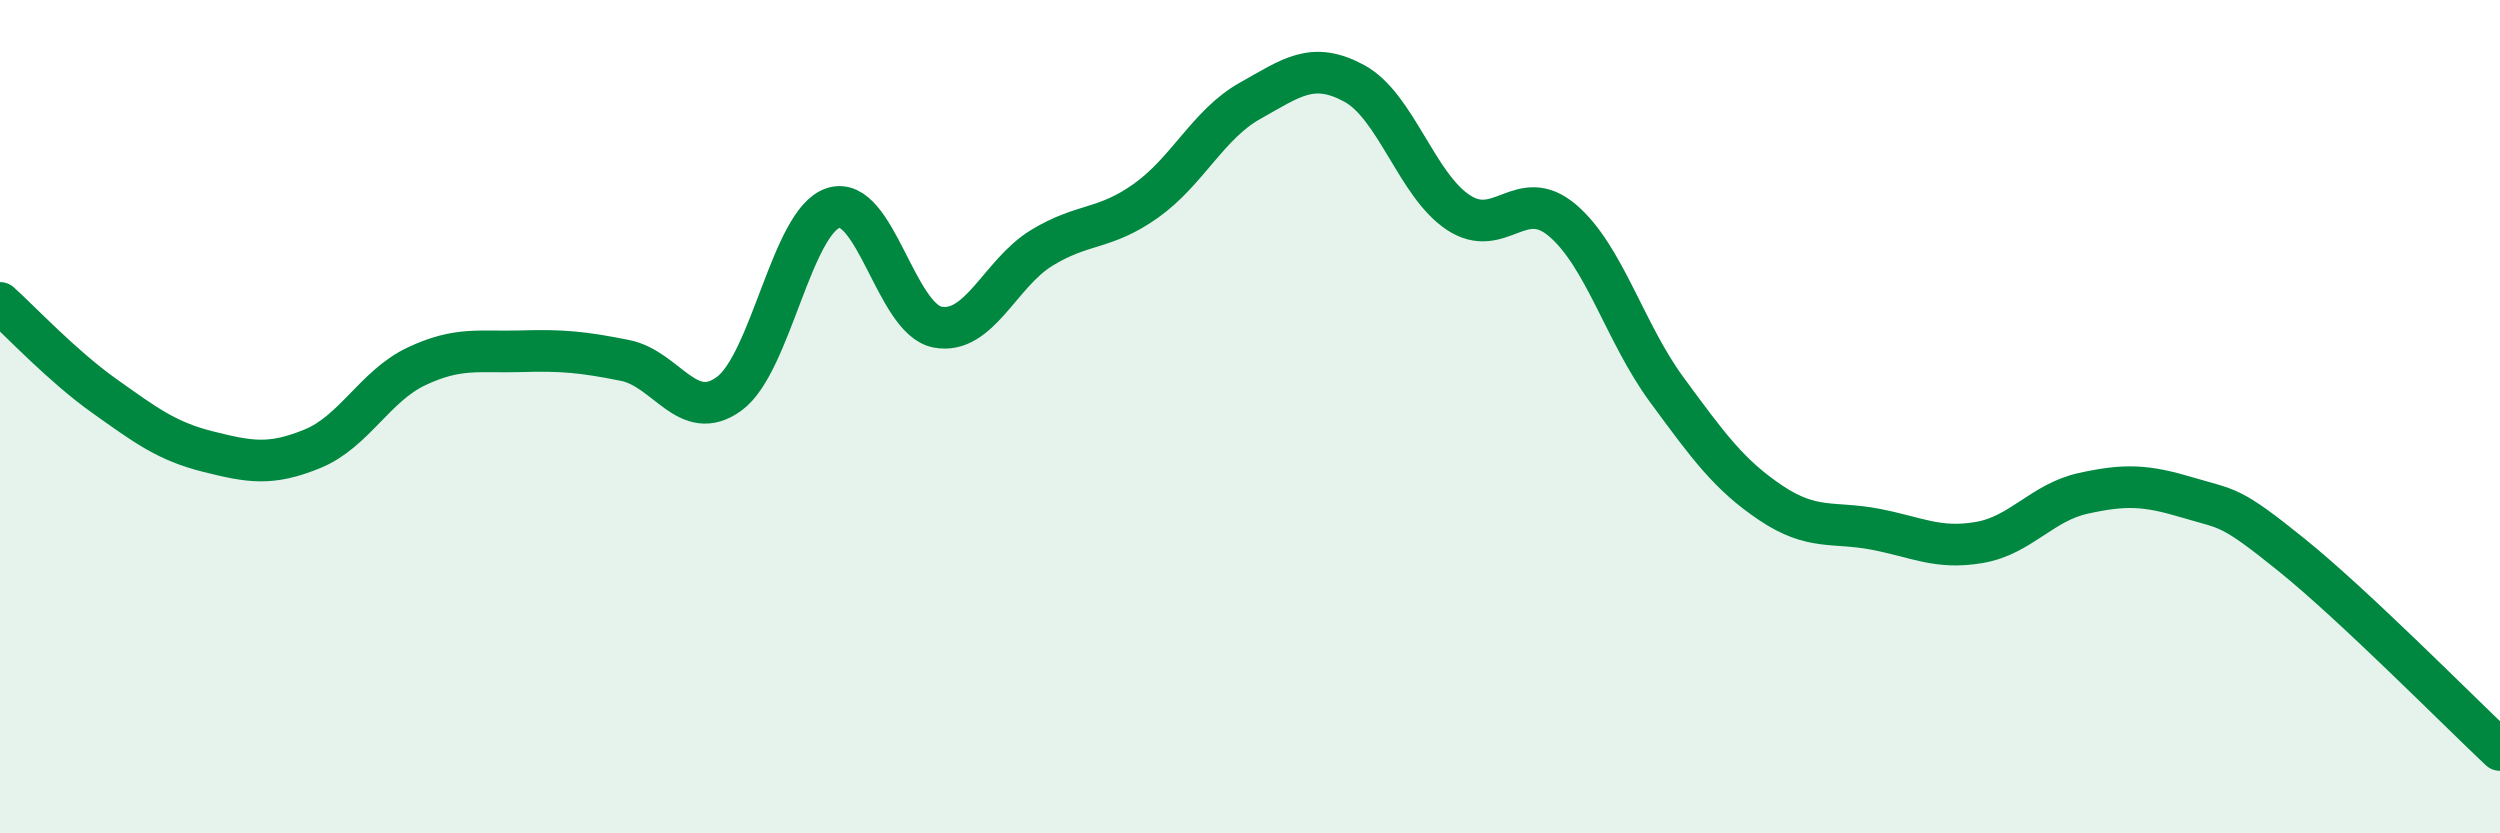 
    <svg width="60" height="20" viewBox="0 0 60 20" xmlns="http://www.w3.org/2000/svg">
      <path
        d="M 0,7.27 C 0.5,7.72 1.5,8.79 2.5,9.5 C 3.5,10.21 4,10.59 5,10.84 C 6,11.09 6.5,11.18 7.5,10.77 C 8.5,10.36 9,9.26 10,8.79 C 11,8.32 11.5,8.46 12.5,8.43 C 13.5,8.4 14,8.45 15,8.65 C 16,8.85 16.5,10.18 17.5,9.45 C 18.5,8.72 19,5.31 20,4.99 C 21,4.67 21.5,7.66 22.5,7.85 C 23.5,8.04 24,6.56 25,5.95 C 26,5.34 26.5,5.53 27.5,4.82 C 28.5,4.11 29,2.98 30,2.42 C 31,1.86 31.5,1.46 32.5,2 C 33.5,2.54 34,4.44 35,5.1 C 36,5.76 36.5,4.44 37.5,5.29 C 38.5,6.14 39,7.99 40,9.35 C 41,10.71 41.5,11.4 42.5,12.07 C 43.5,12.74 44,12.51 45,12.7 C 46,12.89 46.5,13.19 47.5,13.02 C 48.5,12.85 49,12.06 50,11.84 C 51,11.62 51.5,11.64 52.5,11.94 C 53.5,12.24 53.5,12.11 55,13.32 C 56.5,14.53 59,17.06 60,18L60 20L0 20Z"
        fill="#008740"
        opacity="0.1"
        stroke-linecap="round"
        stroke-linejoin="round"
      />
      <path
        d="M 0,7.27 C 0.5,7.72 1.5,8.79 2.5,9.5 C 3.5,10.21 4,10.59 5,10.84 C 6,11.09 6.5,11.18 7.5,10.77 C 8.5,10.36 9,9.26 10,8.79 C 11,8.32 11.5,8.46 12.5,8.43 C 13.5,8.4 14,8.45 15,8.65 C 16,8.85 16.5,10.18 17.5,9.45 C 18.5,8.72 19,5.31 20,4.99 C 21,4.67 21.5,7.66 22.5,7.85 C 23.5,8.04 24,6.56 25,5.95 C 26,5.34 26.5,5.53 27.5,4.82 C 28.5,4.11 29,2.98 30,2.42 C 31,1.86 31.5,1.46 32.5,2 C 33.5,2.54 34,4.44 35,5.1 C 36,5.76 36.5,4.44 37.5,5.29 C 38.5,6.14 39,7.99 40,9.35 C 41,10.71 41.5,11.4 42.5,12.07 C 43.5,12.74 44,12.51 45,12.7 C 46,12.89 46.5,13.19 47.5,13.02 C 48.5,12.85 49,12.06 50,11.84 C 51,11.62 51.5,11.64 52.5,11.94 C 53.5,12.24 53.5,12.11 55,13.32 C 56.5,14.53 59,17.06 60,18"
        stroke="#008740"
        stroke-width="1"
        fill="none"
        stroke-linecap="round"
        stroke-linejoin="round"
      />
    </svg>
  